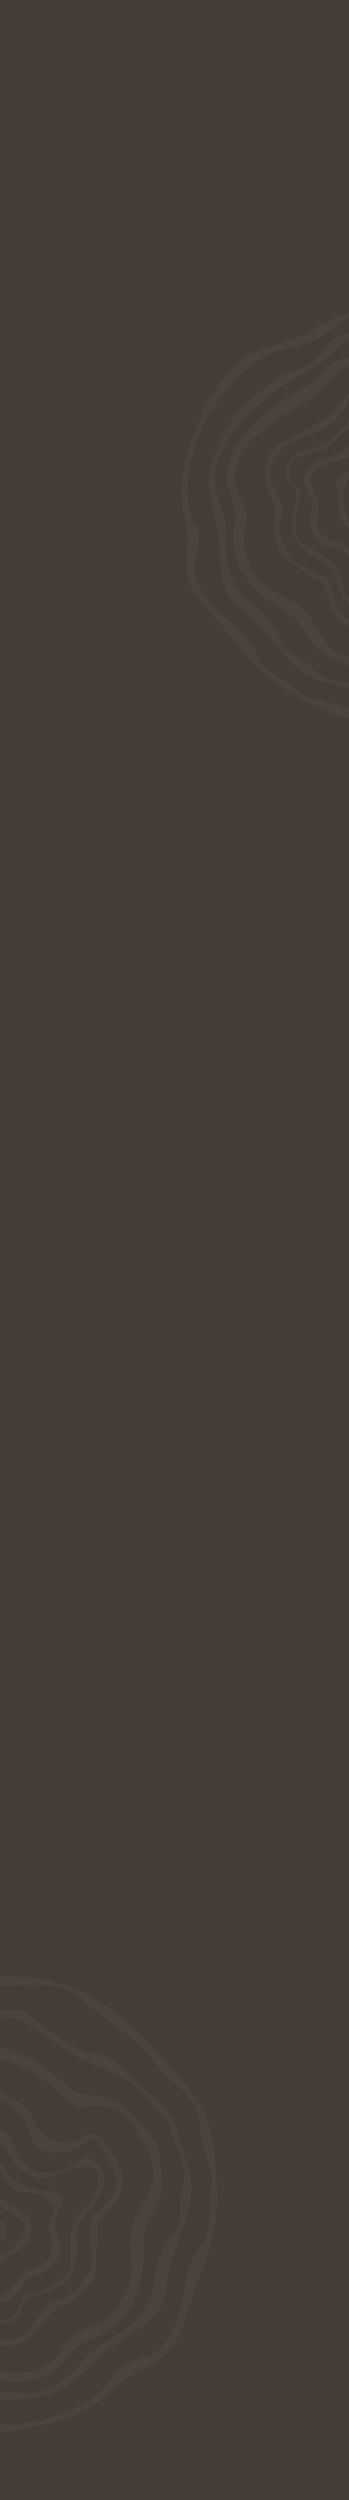<?xml version="1.0" encoding="UTF-8"?> <svg xmlns="http://www.w3.org/2000/svg" width="1200" height="8594" viewBox="0 0 1200 8594" fill="none"><rect width="1200" height="8594" fill="#453D33"></rect><g opacity="0.05" clip-path="url(#clip0_415_2002)"><path d="M-0.027 7632.39V7653.91C3.803 7659.89 7.643 7668.24 4.773 7676.12C3.743 7678.95 2.033 7681.17 -0.027 7683.02V7705.74C21.433 7694.22 20.903 7680.56 21.143 7672.47C21.993 7644.67 7.473 7636.43 -0.027 7632.39Z" fill="#DAD1C6"></path><path d="M95.973 7620.34C81.513 7594.27 63.663 7598.77 9.883 7562.08C6.363 7559.68 3.083 7557.36 -0.027 7555.11V7584.35C1.563 7585.47 3.183 7586.61 4.873 7587.78C53.403 7621.31 76.633 7623.61 83.663 7649.12C89.433 7670.05 74.483 7691.54 67.533 7701.53C50.293 7726.31 20.913 7744.27 -0.027 7753.07V7782.31C7.683 7775.32 19.133 7765.4 39.283 7751.26C76.053 7725.46 82.673 7727.11 92.273 7713.08C109.433 7688.03 111.683 7648.69 95.963 7620.34H95.973Z" fill="#DAD1C6"></path><path d="M215.473 7551.03C198.393 7520.74 140.383 7542.25 72.873 7507.52C27.623 7484.24 19.733 7457.1 -0.027 7433.71V7470.58C28.303 7501.94 20.703 7508.46 40.713 7521.74C77.673 7546.26 104.743 7524.77 149.383 7552.52C159.423 7558.76 182.603 7573.17 184.993 7595.32C186.463 7608.95 178.673 7612.59 171.133 7636.83C162.463 7664.7 176.163 7682.14 176.893 7696.76C178.813 7735.34 176.953 7745.49 171.033 7758.94C159.963 7784.08 117.773 7793.03 86.843 7811.9C76.573 7818.17 69.563 7825.27 47.783 7855.8C32.563 7877.13 30.343 7882.04 22.163 7885.99C15.203 7889.34 7.603 7890.22 -0.027 7889.57V7914.68C8.003 7914.9 16.363 7913.74 24.943 7910.65C53.073 7900.52 70.083 7863.31 80.993 7847.25C98.733 7821.13 113.033 7832.15 154.913 7807.91C157.173 7806.6 197.523 7782.56 207.853 7742.74C217.743 7704.63 189.283 7693.82 189.853 7646.72C190.513 7591.78 229.593 7576.08 215.473 7551.04V7551.03Z" fill="#DAD1C6"></path><path d="M358.74 7491.95C356.12 7457.82 331.02 7421.13 301.68 7417.29C278.25 7414.22 272.22 7434.71 233.22 7451.65C228.23 7453.82 152.37 7485.69 104.25 7453.58C75.281 7434.25 66.68 7422.24 49.02 7377.22C36.32 7344.87 32.09 7335.99 -0.01 7321.43V7367.05C2.86 7370.46 5.87 7374.09 9.1 7377.97C43.95 7419.91 40.681 7430.95 65.13 7451.92C75.43 7460.75 103.93 7485.2 142.6 7487.67C177.8 7489.93 187.14 7471.79 258.66 7454.83C305.19 7443.8 314.6 7448.3 319.35 7451.66C341.78 7467.53 342.49 7515.95 325.01 7549.91C306.33 7586.18 277.68 7590.9 259.13 7628.53C250.66 7645.72 242.32 7676.32 242.44 7704.48C242.63 7748.9 244.91 7746.44 242.49 7773.98C241.29 7787.62 241.52 7799.51 231.92 7814.46C221.42 7830.82 204.24 7839.26 194.46 7846.75C173.33 7862.94 152.74 7869.54 138.39 7874.01C99.02 7886.26 90.841 7880.95 80.031 7894.19C69.71 7906.84 73.87 7915.15 60.08 7939.43C55.82 7946.92 50.011 7956.91 38.35 7964.86C35.711 7966.66 18.421 7975.42 -0.02 7974.94V7986.68C22.05 7987.15 45.67 7981.29 60.931 7965.66C78.73 7947.42 68.27 7933.18 86.02 7911.92C104.57 7889.71 123.25 7896.55 170.49 7874.67C204.81 7858.77 229.78 7847.2 241.42 7822.75C254.16 7795.97 264.55 7777.21 265.66 7724.83C266.17 7700.78 254.11 7667.21 279.79 7630.25C305.08 7593.86 315.08 7595.28 340.43 7553C348.92 7538.83 360.78 7518.43 358.75 7491.93L358.74 7491.95Z" fill="#DAD1C6"></path><path d="M422.411 7493.3C421.961 7461.73 407.981 7439.12 388.031 7406.84C365.951 7371.11 346.041 7338.91 315.241 7335.06C282.041 7330.91 273.311 7364.33 228.891 7366.75C186.941 7369.03 153.981 7341.44 146.411 7335.11C111.881 7306.21 123.111 7285.47 90.401 7249.14C62.451 7218.1 27.641 7203.68 -0.019 7194.85V7220.06C3.701 7221.17 7.351 7222.55 11.361 7224.3C20.131 7228.14 63.221 7246.98 85.381 7291.61C105.571 7332.26 97.231 7335.42 118.331 7366.28C136.941 7393.51 162.321 7404.42 195.221 7400.4C225.981 7396.64 255.591 7395.87 279.231 7376.01C298.661 7359.69 301.611 7352.99 311.661 7352.65C337.041 7351.78 357.571 7393.12 378.241 7434.73C395.101 7468.67 403.481 7486.03 401.451 7505.5C398.631 7532.51 381.511 7552.7 360.231 7577.82C335.211 7607.34 323.581 7608.65 314.241 7632.14C305.011 7655.37 309.831 7674.6 310.151 7679.24C312.001 7706 304.461 7694.93 312.101 7730.31C316.951 7752.8 314.741 7753.35 315.351 7785.05C315.771 7806.71 293.411 7820.08 283.011 7843.44C272.461 7867.13 252.411 7879.58 228.491 7894.42C202.341 7910.65 189.671 7899.59 165.921 7917.95C160.351 7922.26 158.281 7925.01 134.101 7960.51C101.181 8008.84 98.391 8013.47 89.261 8020.36C65.731 8038.14 40.161 8040.69 32.271 8041.38C20.321 8042.42 9.741 8041.42 -0.039 8039.3V8063.89C6.761 8064.96 13.351 8064.77 21.121 8063.67C28.521 8062.62 64.941 8064.39 93.241 8041.57C144.071 8000.57 145.791 7985.22 173.201 7953.6C204.261 7917.76 255.061 7924.68 308.561 7853.34C347.511 7801.41 320.601 7784.96 333.211 7714.58C338.691 7684.02 321.561 7650.6 352.521 7620.2C378.581 7594.62 423.221 7550.78 422.401 7493.31L422.411 7493.3Z" fill="#DAD1C6"></path><path d="M550.793 7420.67C549.793 7379.96 526.313 7350.37 496.123 7312.34C469.073 7278.26 434.693 7234.93 376.213 7213.21C326.923 7194.9 313.973 7211.79 265.033 7191.1C222.763 7173.23 211.213 7151.65 173.473 7120.62C167.743 7115.91 95.253 7057.49 -0.027 7036.13V7078.04C5.973 7079.68 12.393 7081.5 19.533 7083.51C94.853 7104.72 147.073 7144.54 156.563 7152.51C216.293 7202.65 211.963 7222.53 260.893 7237.8C297.823 7249.32 320.793 7234.57 367.613 7241.09C443.493 7251.66 471.803 7333.52 482.503 7349.66C490.253 7361.36 548.583 7440.97 521.503 7514.32C505.073 7558.81 484.603 7582.44 463.383 7631.02C450.833 7659.75 445.883 7672.42 450.243 7757.8C454.253 7836.16 448.543 7852.49 434.973 7876.04C423.263 7896.36 398.303 7952.86 352.173 7977.95C268.923 8023.21 276.343 8003.98 250.663 8030.03C208.963 8072.32 225.363 8071.25 184.933 8111.79C141.753 8155.09 77.023 8155.6 52.633 8155.79C34.893 8155.93 18.183 8153.45 -0.027 8148.4V8184.39C4.883 8184.94 9.933 8185.4 15.133 8185.74C54.573 8188.39 122.393 8192.94 181.493 8155C225.563 8126.71 213.863 8107.48 267.523 8067.99C316.633 8031.85 332.353 8043.6 380.013 8007.59C398.233 7993.82 442.033 7960.73 460.623 7908.57C477.563 7861.05 496.273 7809.91 493.923 7735.46C491.733 7666.28 500.213 7654.78 545.143 7568.19C567.413 7525.27 551.683 7457.16 550.793 7420.68V7420.67Z" fill="#DAD1C6"></path><path d="M646.533 7448.92C627.103 7384.99 602.163 7303.7 594.873 7283.42C582.413 7248.77 483.533 7172.85 438.893 7126.92C386.363 7072.88 347.813 7056.44 297.063 7051.99C246.303 7047.54 107.323 6932.51 89.023 6915.7C82.173 6909.4 45.633 6908.99 -0.027 6911.17V6932.71C34.723 6934.21 85.003 6944.53 139.053 6986.02C223.713 7051.01 321.113 7102.12 357.723 7112C394.333 7121.88 482.313 7175.29 506.823 7214.26C531.333 7253.22 580.003 7276.32 587.953 7330.83C591.793 7357.19 653.503 7450.01 625.713 7519.19C614.123 7548.05 623.333 7598.72 616.353 7634.27C610.593 7663.59 580.223 7688.92 567.853 7716.12C551.513 7752.02 529.993 7805.91 531.343 7838C533.523 7889.34 485.403 7967.57 437.333 8001.98C389.263 8036.4 329.473 8063.69 293.213 8107.13C256.953 8150.57 212.043 8196.77 149.673 8215.18C112.333 8226.21 49.523 8228.13 -0.017 8223.31V8251.43C68.163 8251.59 145.023 8241.59 185.833 8225.62C252.393 8199.57 312.183 8131.18 358.513 8087.09C387.853 8059.17 472.703 8025.53 545.783 7940.65C577.213 7904.14 569.943 7836.3 589.283 7773.92C600.073 7739.11 624.373 7667.44 643.743 7610.89C661.683 7558.52 662.653 7501.87 646.553 7448.9L646.533 7448.92Z" fill="#DAD1C6"></path><path d="M721.891 7313.69C706.721 7261.24 675.861 7211.92 641.921 7169.93C609.851 7130.25 545.911 7058.7 520.291 7031.73C402.881 6908.15 297.661 6832.15 131.721 6799.98C117.821 6797.29 66.881 6795.6 -0.029 6795.82V6828.75C93.631 6826.14 210.691 6807.6 276.411 6869.29C335.451 6924.72 468.791 7005.11 523.721 7079.53C578.661 7153.95 684.491 7211.39 688.121 7301.08C692.621 7412.43 734.111 7458.38 728.681 7495.32C717.421 7571.92 726.421 7660.71 707.171 7692.97C697.811 7708.66 672.751 7741.29 662.261 7764.17C649.761 7791.43 641.061 7820.3 636.401 7850.06C630.991 7884.62 622.711 7932.01 614.641 7956.17C609.011 7973.03 600.411 7995.79 589.531 8017.59C571.061 8054.62 542.941 8089.73 503.141 8101.06C463.221 8112.42 404.431 8131.25 388.381 8165.15C364.401 8215.79 303.271 8255.43 262.581 8274.46C221.891 8293.48 164.051 8317.47 86.711 8329.38C58.271 8333.76 28.551 8335.46 -0.039 8335.33V8362.61C55.011 8355.51 161.421 8334.34 185.921 8328.14C248.471 8312.31 331.121 8273.9 391.061 8212.11C429.591 8172.38 488.881 8146.97 531.711 8122.17C568.111 8101.1 597.431 8068.75 614.711 8029.5C631.191 7992.07 645.591 7946.22 655.141 7912.8C663.211 7884.6 673.301 7857.13 685.001 7830.31C702.161 7790.95 727.551 7722.7 740.961 7638.55C753.341 7560.86 742.621 7385.41 721.881 7313.69H721.891Z" fill="#DAD1C6"></path></g><g opacity="0.05" clip-path="url(#clip1_415_2002)"><path d="M1208.17 1797.51C1199.4 1788.77 1194.02 1777.05 1190.97 1770.38C1175.28 1736.14 1180.03 1690.03 1185.71 1675.67C1190.49 1663.61 1194.51 1648.73 1208.17 1637.54V1614.06C1184.27 1621.59 1164.3 1634.21 1157.5 1652.9C1152.13 1667.64 1160.59 1670.74 1164.82 1724.83C1168.05 1765.95 1163.66 1770.41 1170.27 1784.56C1177.49 1800 1191.53 1813.54 1208.17 1821.9V1797.51Z" fill="#DAD1C6"></path><path d="M1208.17 1901.72C1205.05 1897 1201.32 1890.86 1193.75 1882.49C1175.76 1862.62 1155.57 1865.32 1143.67 1859.07C1112.26 1842.57 1105.11 1836.36 1097.23 1825.4C1082.52 1804.92 1095.15 1767.38 1094.67 1734.13C1094.52 1723.08 1092.17 1714.22 1078.2 1682.76C1068.43 1660.76 1065.59 1656.72 1066.29 1648.41C1068.6 1621.06 1104.68 1603.36 1114.95 1598.33C1145.56 1583.31 1152.66 1594.1 1180.31 1579.75C1195.07 1572.1 1201.18 1564.8 1208.17 1557.46V1522.28C1206.09 1524.36 1203.89 1526.53 1201.52 1528.82C1172.32 1557 1166.52 1558.13 1108.64 1579.27C1087.65 1586.93 1052.46 1602.42 1045.48 1639.09C1040.34 1666.06 1061.83 1696.88 1069.44 1713C1081.8 1739.22 1066.4 1745.38 1066.01 1789.8C1065.99 1792.2 1066.16 1835.32 1092.82 1862.08C1118.34 1887.68 1140.19 1870.24 1177.17 1892.68C1192.43 1901.94 1201.57 1912.72 1208.16 1922.79V1901.73L1208.17 1901.72Z" fill="#DAD1C6"></path><path d="M1208.17 2065.47C1201.41 2059.31 1195.35 2052.25 1190.6 2044.69C1170.64 2013 1180.29 1988.14 1159.19 1955.9C1149.55 1941.17 1129.25 1920.31 1106.92 1907.25C1071.69 1886.66 1072.57 1889.6 1051.93 1874.85C1041.69 1867.53 1032.19 1862.16 1024.85 1847.59C1016.82 1831.66 1018.17 1814.13 1016.81 1802.91C1013.88 1778.64 1018.27 1759.29 1021.45 1745.85C1030.15 1709.01 1038.16 1705.03 1032.74 1690.3C1027.56 1676.24 1019.05 1675.65 1006.28 1653.4C1002.34 1646.54 997.165 1637.28 996.314 1624.34C996.084 1620.87 997.739 1596.57 1012.11 1581.8C1019.48 1574.24 1020.78 1572.5 1040.15 1566.7C1049.69 1563.85 1060.54 1562.52 1074.05 1557.9C1109.17 1545.9 1108.17 1547.16 1119.25 1541.83C1130.83 1536.25 1143.09 1524.55 1167.15 1501.37C1190.36 1479 1201.69 1467.95 1208.15 1456.82V1420.71C1204.06 1428.74 1200.91 1437.92 1193.58 1450.5C1165.79 1498.19 1120.5 1521.66 1106.18 1529.06C1056.71 1554.69 1037.85 1538.85 1010.97 1565.96C993.033 1584.05 977.846 1614.91 985.124 1641.83C991.235 1664.41 1007.39 1662.79 1015.91 1686.75C1024.81 1711.79 1010.68 1723.36 1005.92 1770.92C1002.45 1805.47 999.938 1830.61 1013.84 1851.23C1029.07 1873.8 1039.05 1890.78 1079.96 1916.11C1098.74 1927.74 1130.93 1933.88 1148.15 1971.44C1165.12 2008.42 1159.32 2015.66 1180.93 2055.44C1186.63 2065.93 1194.41 2079.88 1208.16 2090.59V2065.47H1208.17Z" fill="#DAD1C6"></path><path d="M1208.17 2134.5C1201.2 2132.55 1195.39 2129.85 1190.01 2125.86C1169.97 2111.02 1161.99 2088.06 1152.07 2059.51C1140.42 2025.95 1144.81 2016.14 1130.59 1997.79C1116.53 1979.65 1099.07 1974.48 1095.26 1972.56C1073.23 1961.53 1085.5 1960.74 1053.95 1950.25C1033.9 1943.59 1034.5 1941.58 1009.14 1927.27C991.808 1917.49 991.683 1893.57 978.065 1874.44C964.255 1855.03 963.777 1833.36 963.213 1807.53C962.591 1779.29 977.262 1774.43 973.828 1747.09C973.025 1740.67 971.82 1737.76 955.036 1702.06C932.189 1653.47 929.836 1649.1 928.65 1638.67C925.58 1611.77 935.507 1590.36 938.654 1583.82C949.422 1561.33 965.212 1549.25 980.513 1537.54C997.221 1524.75 1013.91 1517.14 1046.59 1502.42C1090.21 1482.77 1088.27 1487.01 1106.53 1476.79C1120.32 1469.08 1149.33 1452.51 1173.71 1421.43C1194.28 1395.23 1189.07 1387.35 1208.17 1367.56V1342.99C1204.39 1346.6 1200.48 1350.42 1196.4 1354.43C1165.63 1384.55 1167.38 1395.64 1143.39 1420.51C1118.54 1446.27 1108.31 1443.04 1037.72 1483.58C952.32 1532.64 937.783 1536.71 926.24 1564.58C923.61 1570.92 905.201 1598.89 910.03 1631.91C918.714 1691.24 930.047 1699.76 942.25 1736.2C956.078 1777.48 926.881 1814.41 958.307 1890.01C981.183 1945.04 1006.76 1931.44 1056.53 1974.28C1078.15 1992.88 1112.58 1994.95 1122.16 2033.62C1130.22 2066.17 1144.03 2121.92 1189.87 2148.11C1195.96 2151.59 1202.01 2154.2 1208.17 2156.14V2134.48V2134.5Z" fill="#DAD1C6"></path><path d="M1208.17 2259.93C1179.66 2254.77 1148.33 2242.89 1126.96 2216.66C1099.45 2182.9 1090.32 2155.69 1061.81 2116.23C1044.95 2092.89 1037.24 2083.06 967.679 2046.65C903.833 2013.23 893.591 2001.11 881.292 1979.37C870.696 1960.63 837.663 1914.51 839.375 1866.33C842.464 1779.38 854.208 1794.24 845.601 1761.77C831.638 1709.05 824.82 1722.52 811.641 1671.63C797.573 1617.28 827.402 1565.87 838.639 1546.51C859.755 1510.12 891.382 1487.34 953.755 1443.28C1045.37 1378.56 1081.76 1372.85 1127.47 1315.99C1137.33 1303.73 1143.35 1294.4 1157.69 1281.71C1162.23 1277.68 1182.55 1265.51 1208.15 1253.91V1224.66C1183.26 1233.41 1153.57 1235.69 1127.12 1262.25C1087.36 1302.16 1104.71 1300.08 1013.93 1351.64C981.852 1369.86 946.85 1389.97 906.894 1424.25C882.622 1445.07 857.077 1466.98 832.48 1502.87C811.957 1532.82 776.677 1584.3 779.077 1648.73C780.866 1696.78 801.542 1696.5 807.701 1757.36C813.343 1813.06 796.703 1820 802.919 1874.48C805.301 1895.31 811.01 1945.39 843.574 1984.44C873.24 2020.01 904.943 2058.69 964.935 2091.59C1020.67 2122.15 1025.8 2134.23 1073.3 2210.18C1096.84 2247.82 1158.05 2267.2 1187.32 2283.52C1194.17 2287.34 1201.1 2290.14 1208.16 2292.14V2259.92L1208.17 2259.93Z" fill="#DAD1C6"></path><path d="M1208.18 2349.1C1167.73 2344.17 1104.92 2336.4 1074.42 2296.74C1057.01 2274.1 1012.63 2257.72 987.785 2235.62C967.29 2217.37 961.437 2181.53 945.705 2159.06C924.943 2129.38 892.379 2087.2 866.366 2073.29C824.746 2051.04 785.354 1976.48 780.591 1922.41C775.828 1868.35 782.169 1808.33 764.754 1759.39C747.339 1710.45 731.779 1653.36 746.354 1595.47C758.413 1547.54 806.958 1469.28 839.292 1438.61C880.052 1399.97 947.321 1342.15 980.765 1320.4C1014.21 1298.66 1118.14 1247.84 1142.42 1212.18C1157.9 1189.44 1182.4 1176.22 1208.18 1168.22V1144.45C1176.54 1146.65 1142.66 1155.79 1116.52 1197.25C1067.19 1275.51 994.948 1269.07 952.533 1301.28C910.119 1333.5 880.798 1357.06 850.864 1379.69C801.793 1416.8 731.865 1553.33 721.202 1619.17C710.711 1683.95 736.867 1763.14 750.093 1820.35C758.471 1856.58 745.436 1939.37 778.43 2036.76C792.622 2078.65 849.678 2104.59 889.969 2149C912.453 2173.78 957.784 2226.45 993.465 2268.16C1026.51 2306.8 1070.85 2334.01 1120.27 2346.02C1148.49 2352.87 1180.36 2360.57 1208.18 2367.17V2349.1Z" fill="#DAD1C6"></path><path d="M1208.17 2442.94C1123.63 2400.28 1070.91 2410.06 1045.18 2389.3C989.858 2344.63 915.435 2310.29 898.909 2280.02C890.876 2265.29 876.779 2230.24 863.582 2211.27C847.859 2188.66 829.096 2168.3 807.731 2150.73C782.923 2130.32 749.317 2101.63 733.967 2083.98C723.256 2071.66 709.274 2054.23 697.119 2035.45C676.462 2003.56 661.83 1964.94 671.46 1928.18C681.12 1891.33 693.696 1836.06 674.387 1807.54C645.534 1764.94 642.741 1698.11 646.71 1657.06C650.669 1616.02 658.722 1559.1 685.433 1492.39C708.299 1435.27 745.922 1379.42 775.54 1344.03C805.158 1308.64 842.944 1272.98 857.385 1261.08C874.341 1247.11 924.616 1213.9 958.203 1206.23C1004.1 1195.76 1078.25 1181.74 1130.41 1138.6C1152.29 1120.49 1179.06 1103.18 1208.16 1089.01V1068.65C1151.55 1092.83 1088.06 1123.31 1067.32 1139.08C1031.6 1166.24 884.105 1201.62 842.877 1225.23C801.658 1248.85 725.877 1358.12 709.399 1387.66C692.921 1417.19 647.838 1544.93 640.063 1571.38C623.356 1628.22 615.131 1711.49 635.999 1787.72C649.416 1836.73 641.823 1895.45 641.421 1940.9C641.087 1979.51 652.974 2017.79 675.936 2049.78C697.837 2080.28 727.378 2113.07 749.346 2136.23C767.88 2155.77 784.893 2176.58 800.644 2198.35C823.759 2230.29 865.877 2282.23 926.165 2332.12C981.825 2378.18 1125.59 2451.63 1192.01 2468.72C1197.35 2470.1 1202.74 2471.29 1208.17 2472.33V2442.93V2442.94Z" fill="#DAD1C6"></path></g><defs><clipPath id="clip0_415_2002"><rect width="1157" height="1572" fill="white" transform="translate(0 6793)"></rect></clipPath><clipPath id="clip1_415_2002"><rect width="1034" height="1453" fill="white" transform="translate(166 1019)"></rect></clipPath></defs></svg> 